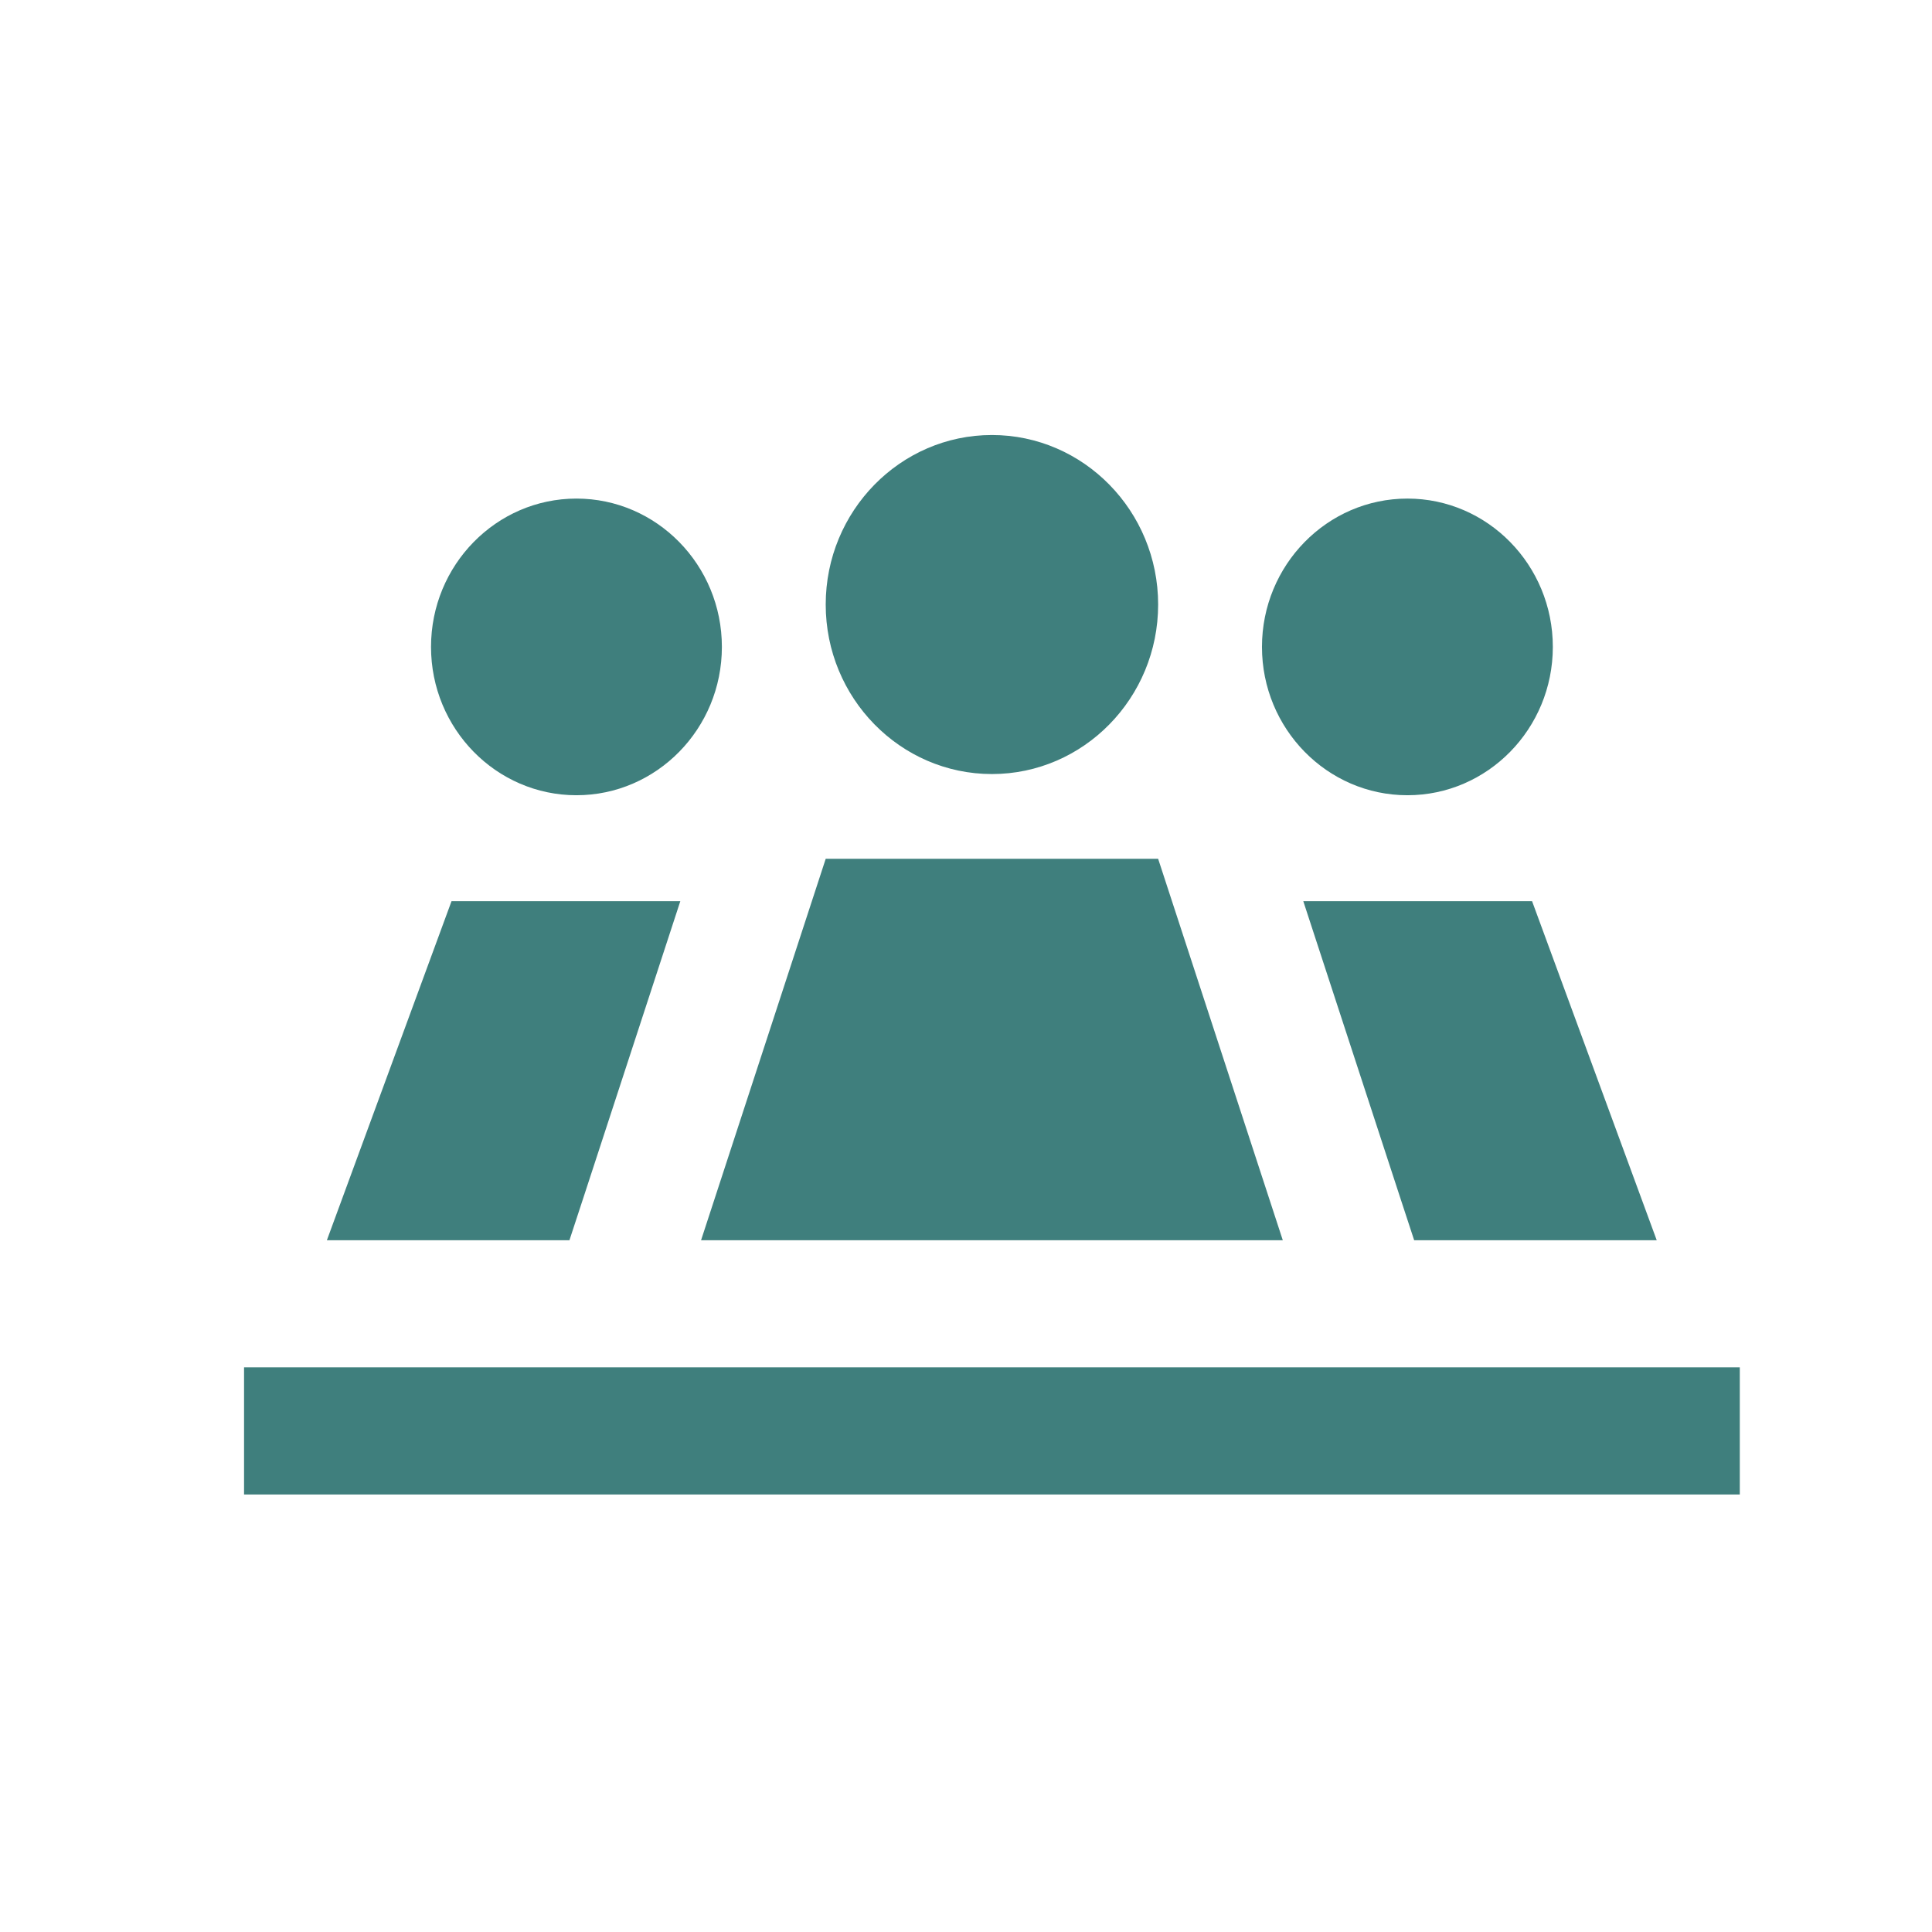 <svg width="31" height="31" viewBox="0 0 31 31" fill="none" xmlns="http://www.w3.org/2000/svg">
<path d="M13.249 9.7C13.249 8.2 14.445 6.98 15.916 6.98C17.387 6.98 18.583 8.2 18.583 9.7C18.583 11.2 17.387 12.42 15.916 12.42C14.445 12.42 13.249 11.2 13.249 9.7ZM18.583 13.78L20.583 19.9H11.249L13.249 13.78H18.583ZM20.249 10.38C20.249 9.067 21.295 8 22.583 8C23.87 8 24.916 9.067 24.916 10.38C24.916 11.693 23.87 12.76 22.583 12.76C21.295 12.76 20.249 11.693 20.249 10.38ZM20.912 14.46H24.583L26.583 19.9H22.691L22.479 19.254L20.912 14.46ZM10.916 14.46L9.349 19.254L9.137 19.9H5.245L7.245 14.46H10.916ZM6.916 10.38C6.916 9.067 7.962 8 9.249 8C10.537 8 11.583 9.067 11.583 10.38C11.583 11.693 10.537 12.76 9.249 12.76C7.962 12.76 6.916 11.693 6.916 10.38ZM3.916 21.94H27.916V23.98H3.916V21.94Z" fill="#3F7F7D"/>
</svg>
